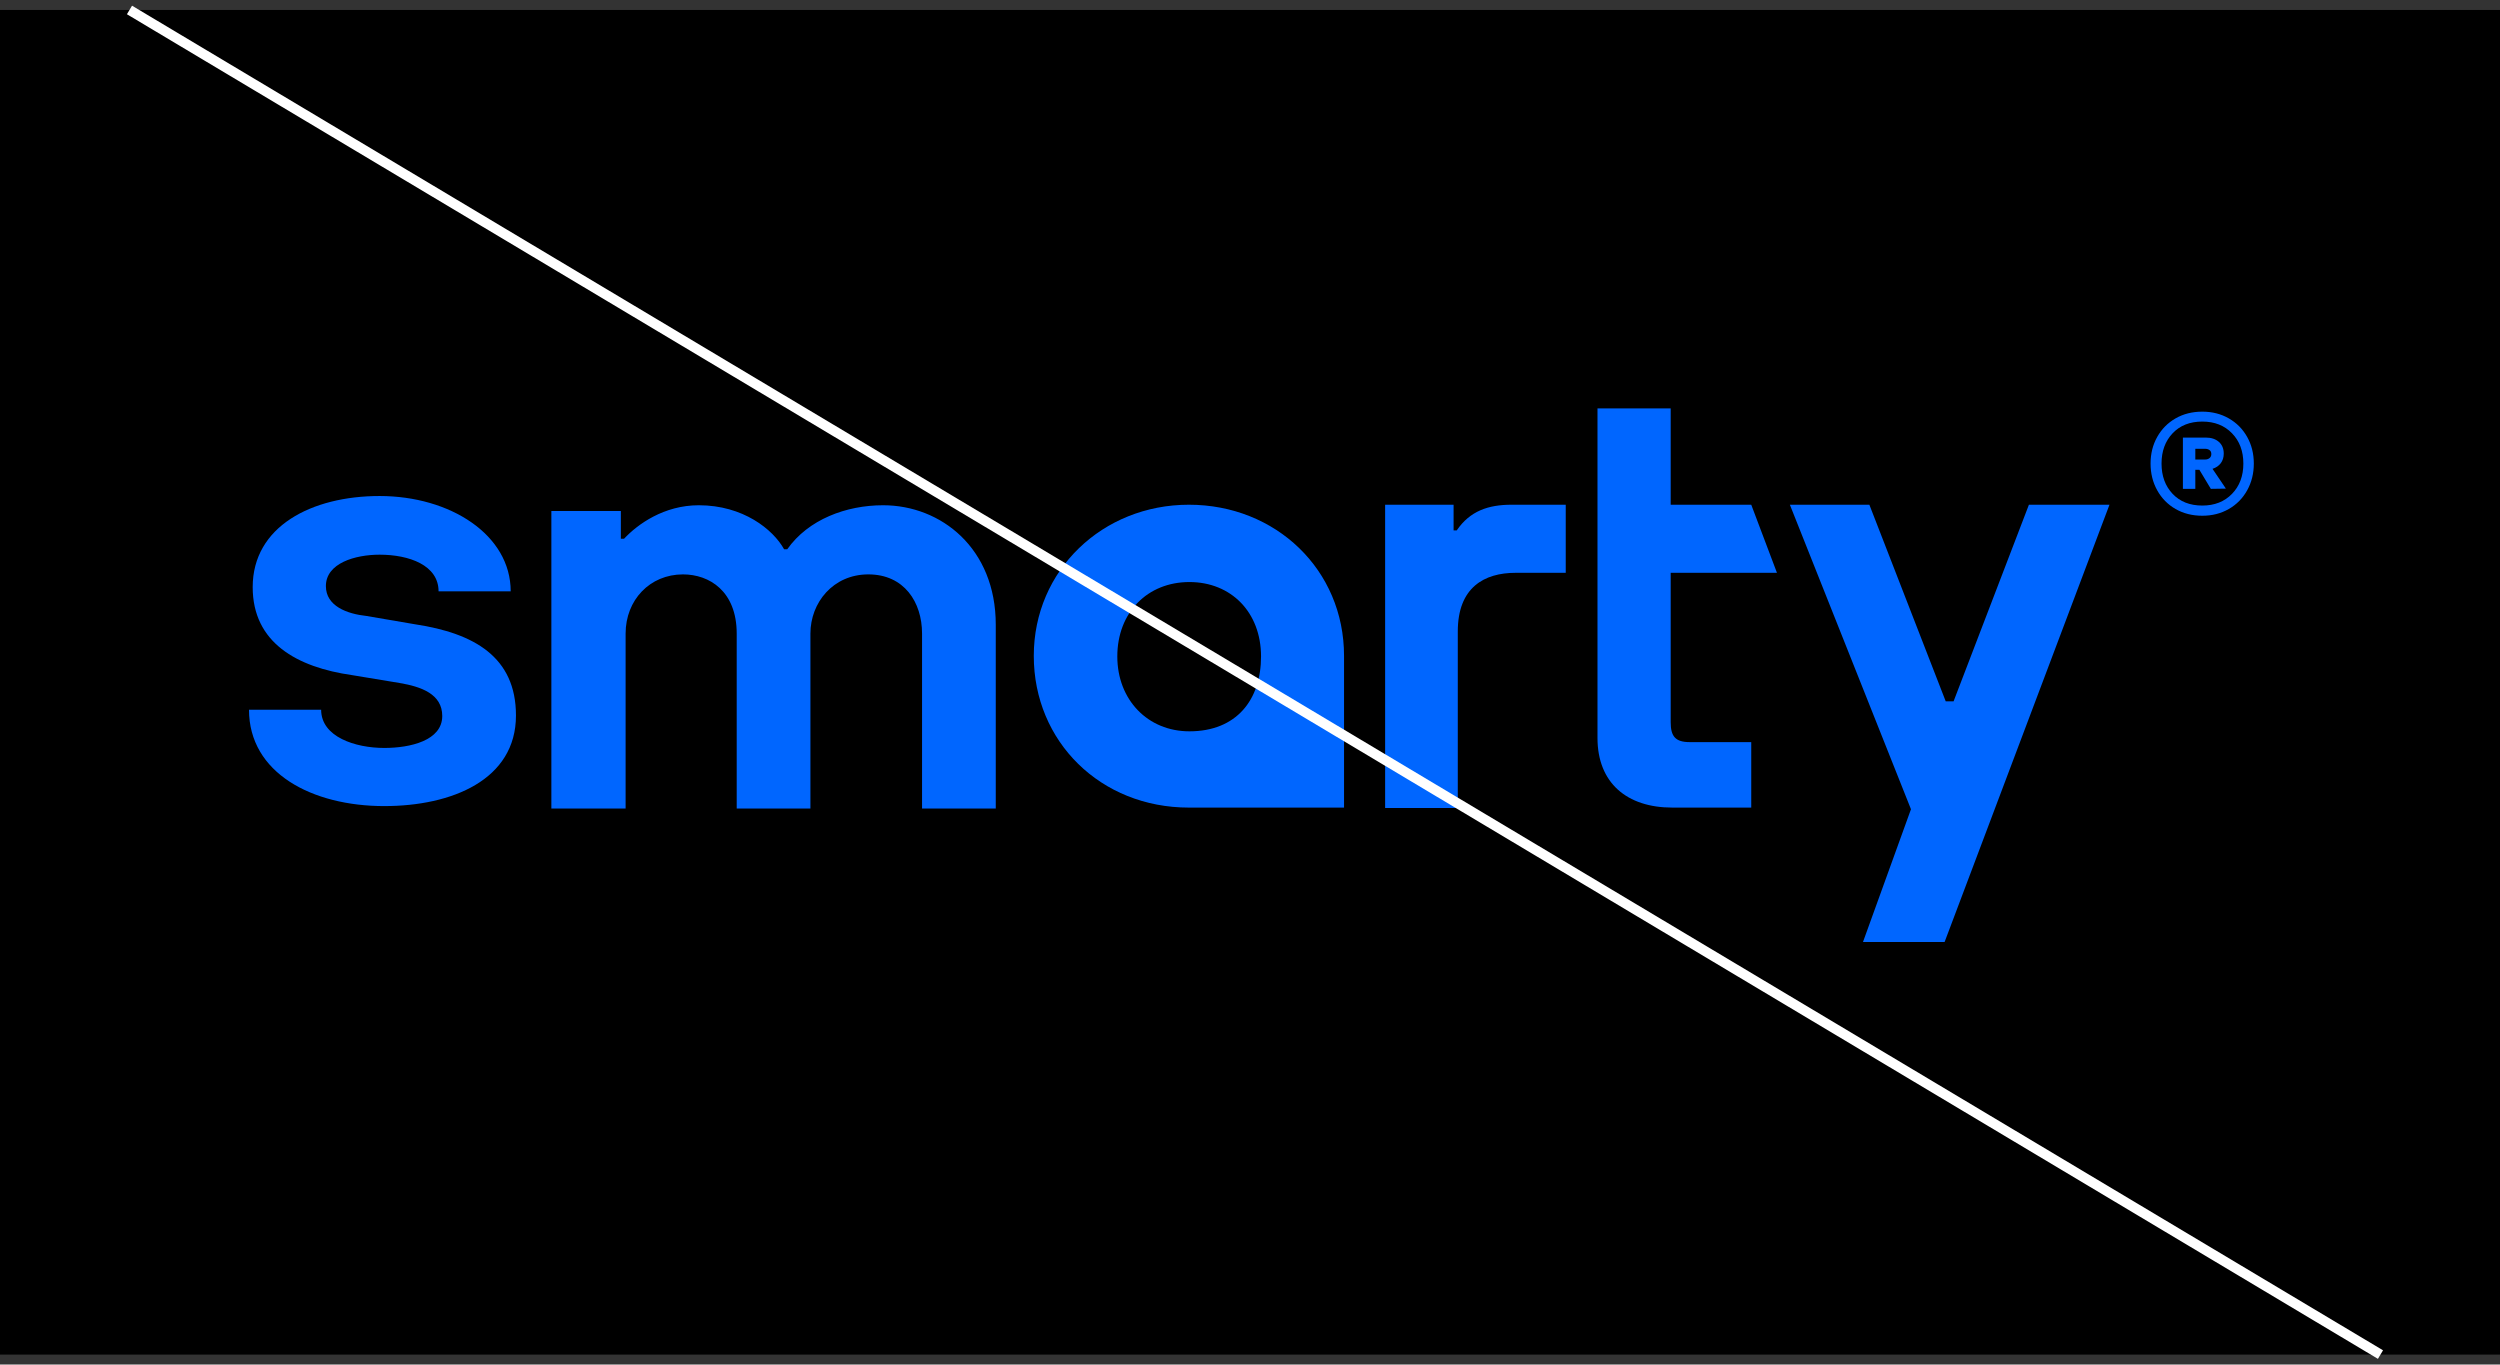 <svg width="251" height="137" viewBox="0 0 251 137" fill="none" xmlns="http://www.w3.org/2000/svg">
<rect x="0" y="0" width="251" height="137" fill="#333333" stroke="none"/>
<rect y="1" width="251" height="135" fill="black"/>
<path d="M223.774 42.007C224.559 42.458 225.174 43.08 225.618 43.872C226.061 44.664 226.283 45.555 226.283 46.542C226.283 47.529 226.061 48.424 225.618 49.225C225.174 50.025 224.559 50.652 223.774 51.103C222.99 51.554 222.102 51.78 221.113 51.78C220.105 51.78 219.21 51.554 218.425 51.103C217.64 50.652 217.026 50.025 216.582 49.225C216.138 48.424 215.917 47.53 215.917 46.542C215.917 45.554 216.138 44.664 216.582 43.872C217.026 43.08 217.64 42.458 218.425 42.007C219.21 41.556 220.105 41.33 221.113 41.33C222.102 41.33 222.99 41.556 223.774 42.007ZM224.094 49.583C224.854 48.8 225.233 47.786 225.233 46.542C225.233 45.298 224.854 44.286 224.094 43.502C223.335 42.718 222.341 42.326 221.113 42.326C219.867 42.326 218.873 42.718 218.131 43.502C217.389 44.285 217.018 45.299 217.018 46.542C217.018 47.786 217.389 48.8 218.131 49.583C218.873 50.367 219.867 50.758 221.113 50.758C222.341 50.758 223.335 50.366 224.094 49.583Z" fill="#0066FF"/>
<path d="M222.964 46.508C222.764 46.771 222.488 46.959 222.136 47.07L223.48 49.057L221.968 49.081L220.817 47.166H220.41V49.081H219.163V43.933H221.465C222.009 43.933 222.444 44.077 222.772 44.364C223.1 44.651 223.264 45.043 223.264 45.537C223.264 45.92 223.164 46.244 222.964 46.507L222.964 46.508ZM220.41 46.136H221.393C221.569 46.136 221.717 46.088 221.837 45.992C221.957 45.897 222.016 45.761 222.016 45.585C222.016 45.41 221.957 45.278 221.837 45.19C221.717 45.103 221.569 45.059 221.393 45.059H220.41V46.136V46.136Z" fill="#0066FF"/>
<path d="M62.811 63.611V81.175H55.357V51.305H62.334V54.092H62.652C64.026 52.62 66.67 50.727 70.159 50.727C74.599 50.727 77.613 53.146 78.723 55.145H79.04C81.155 52.147 84.961 50.727 88.662 50.727C94.477 50.727 99.975 55.039 99.975 62.717V81.175H92.574V63.611C92.574 60.456 90.776 57.669 87.182 57.669C83.639 57.669 81.366 60.508 81.366 63.611V81.175H73.965V63.611C73.965 59.351 71.216 57.669 68.573 57.669C65.242 57.669 62.811 60.245 62.811 63.611Z" fill="#0066FF"/>
<path d="M119.367 50.674C110.708 50.674 103.792 57.239 103.792 65.852C103.792 74.466 110.497 81.083 119.367 81.083H134.942V65.852C134.942 57.186 128.079 50.674 119.367 50.674ZM119.416 73.425C115.228 73.425 112.178 70.255 112.178 65.908C112.178 61.471 115.228 58.437 119.416 58.437C123.604 58.437 126.608 61.471 126.608 65.908C126.608 70.255 124.15 73.425 119.416 73.425Z" fill="#0066FF"/>
<path d="M38.587 80.932C31.344 80.932 25 77.619 25 71.256H32.243C32.243 73.99 35.679 75.094 38.587 75.094C41.177 75.094 44.402 74.358 44.402 71.887C44.402 69.678 42.288 68.942 40.12 68.573L35.362 67.785C29.811 66.996 25.37 64.524 25.37 58.95C25.37 52.85 31.291 49.8 38.111 49.8C45.195 49.8 51.274 53.692 51.274 59.371H44.032C44.032 56.742 41.072 55.69 38.111 55.69C35.679 55.69 32.719 56.532 32.719 58.845C32.719 60.843 34.833 61.633 36.79 61.843L41.706 62.684C47.574 63.578 51.803 65.944 51.803 71.834C51.803 78.302 45.354 80.931 38.587 80.931L38.587 80.932Z" fill="#0066FF"/>
<path d="M211.792 50.674L195.237 94.579H187.042L191.861 81.247L179.703 50.674H187.685L195.351 70.415H196.139L203.703 50.674H211.792Z" fill="#0066FF"/>
<path d="M175.825 74.509V81.082H167.895C163.349 81.082 160.388 78.611 160.388 74.088V41H167.737V50.674H175.825L178.406 57.51H167.737V72.51C167.737 73.93 168.212 74.508 169.64 74.508L175.825 74.509Z" fill="#0066FF"/>
<path d="M146.362 63.4V81.122H139.067V50.674H145.94V53.251H146.257C147.578 51.305 149.429 50.674 151.755 50.674H157.2V57.51H152.177C149.006 57.51 146.362 58.983 146.362 63.4L146.362 63.4Z" fill="#0066FF"/>
<path d="M13 1L239 136" stroke="white"/>
</svg>

